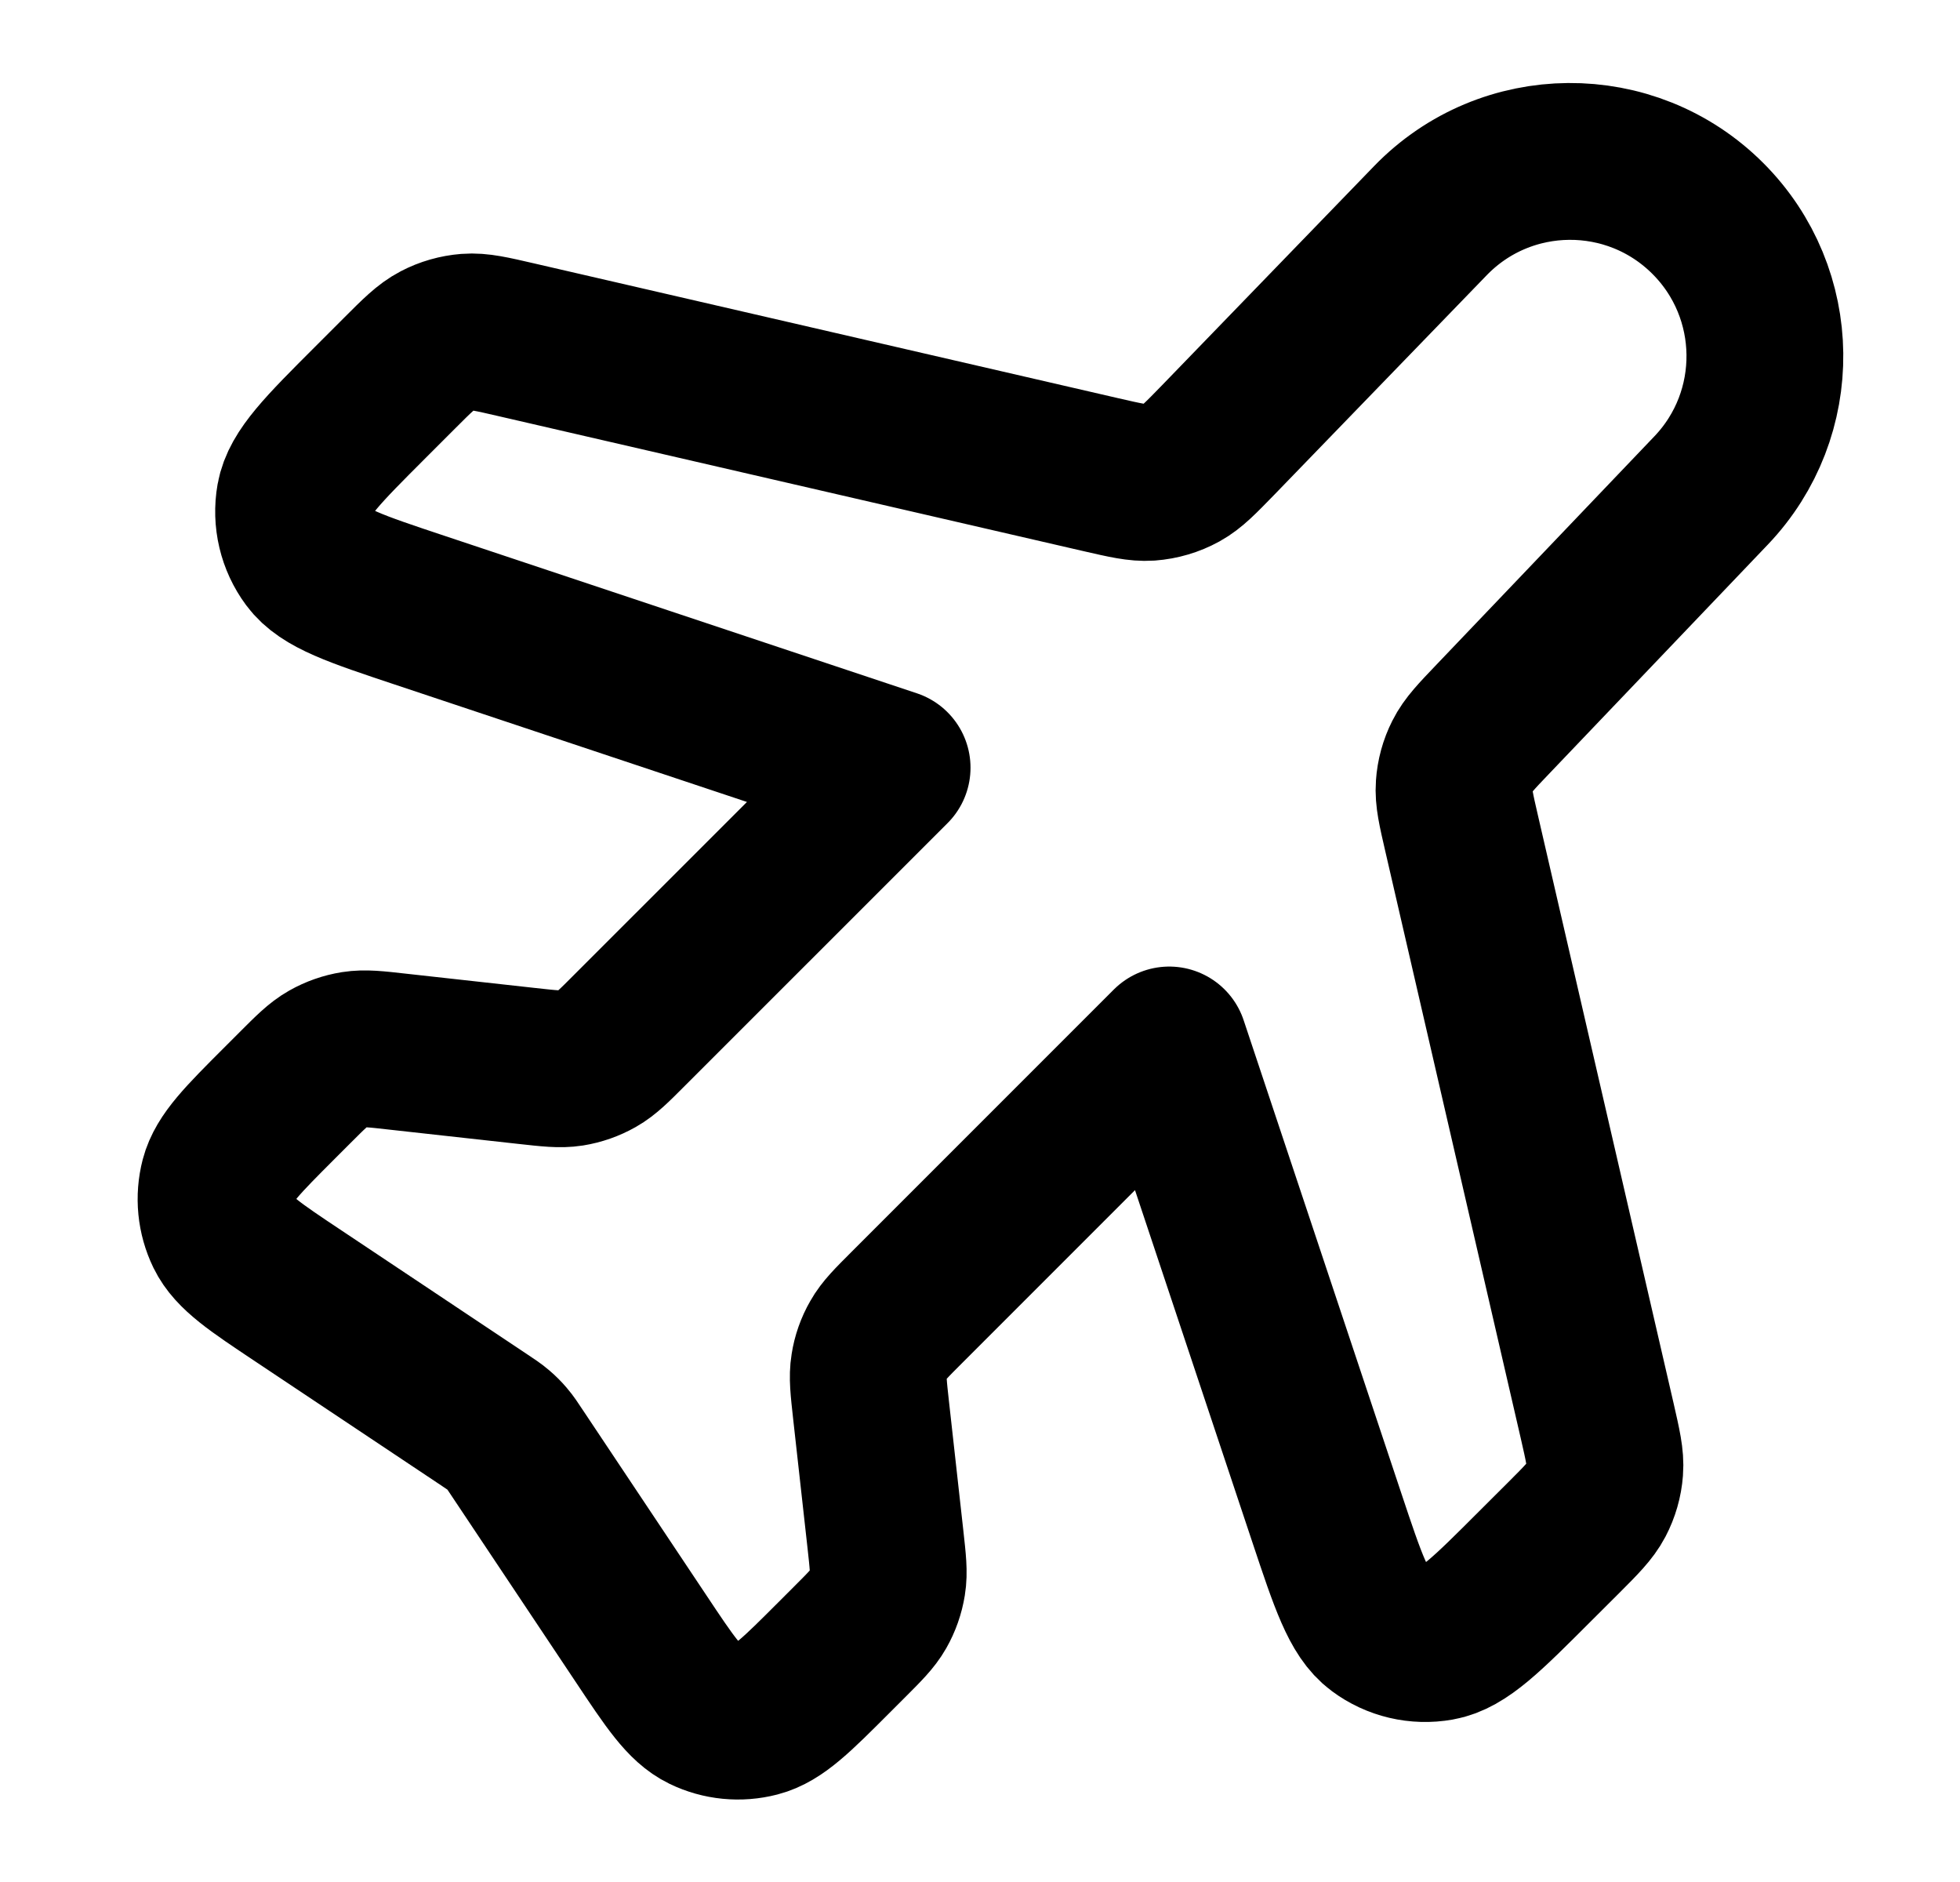 <svg width="25" height="24" viewBox="0 0 25 24" fill="none" xmlns="http://www.w3.org/2000/svg">
<path d="M18.245 2.814C19.209 1.818 20.803 1.805 21.784 2.786C22.738 3.74 22.756 5.281 21.824 6.256L19.046 9.166C18.828 9.394 18.719 9.508 18.652 9.642C18.592 9.76 18.557 9.889 18.548 10.021C18.537 10.17 18.573 10.323 18.644 10.631L20.372 18.118C20.444 18.434 20.481 18.591 20.469 18.744C20.459 18.879 20.421 19.011 20.358 19.131C20.287 19.266 20.173 19.381 19.944 19.61L19.573 19.98C18.967 20.586 18.664 20.89 18.354 20.944C18.083 20.992 17.804 20.927 17.583 20.762C17.331 20.575 17.195 20.168 16.924 19.355L14.914 13.326L11.569 16.671C11.369 16.871 11.269 16.97 11.203 17.088C11.143 17.192 11.103 17.306 11.085 17.424C11.063 17.558 11.079 17.698 11.11 17.979L11.294 19.632C11.325 19.913 11.341 20.053 11.319 20.187C11.3 20.305 11.26 20.419 11.201 20.523C11.134 20.641 11.034 20.741 10.835 20.94L10.637 21.138C10.164 21.611 9.928 21.848 9.665 21.916C9.434 21.976 9.19 21.952 8.976 21.848C8.731 21.729 8.546 21.451 8.175 20.894L6.606 18.542C6.54 18.442 6.507 18.392 6.468 18.347C6.434 18.307 6.397 18.27 6.357 18.236C6.312 18.197 6.262 18.164 6.163 18.098L3.81 16.529C3.253 16.158 2.975 15.973 2.856 15.729C2.752 15.514 2.728 15.27 2.788 15.039C2.857 14.777 3.093 14.54 3.566 14.067L3.764 13.869C3.963 13.67 4.063 13.57 4.181 13.503C4.285 13.444 4.399 13.404 4.517 13.385C4.651 13.364 4.791 13.379 5.072 13.411L6.725 13.594C7.006 13.625 7.146 13.641 7.28 13.62C7.398 13.601 7.512 13.561 7.616 13.502C7.734 13.435 7.834 13.335 8.033 13.135L11.379 9.79L5.349 7.78C4.536 7.509 4.129 7.374 3.942 7.121C3.778 6.9 3.712 6.621 3.76 6.35C3.815 6.04 4.118 5.737 4.724 5.131L5.095 4.76C5.324 4.531 5.438 4.417 5.574 4.346C5.694 4.283 5.825 4.246 5.96 4.235C6.113 4.223 6.27 4.26 6.586 4.333L14.045 6.054C14.355 6.125 14.51 6.161 14.659 6.151C14.804 6.14 14.944 6.099 15.071 6.029C15.203 5.956 15.313 5.842 15.535 5.614L18.245 2.814Z" stroke="black" stroke-width="2" stroke-linecap="round" stroke-linejoin="round"/>
</svg>
